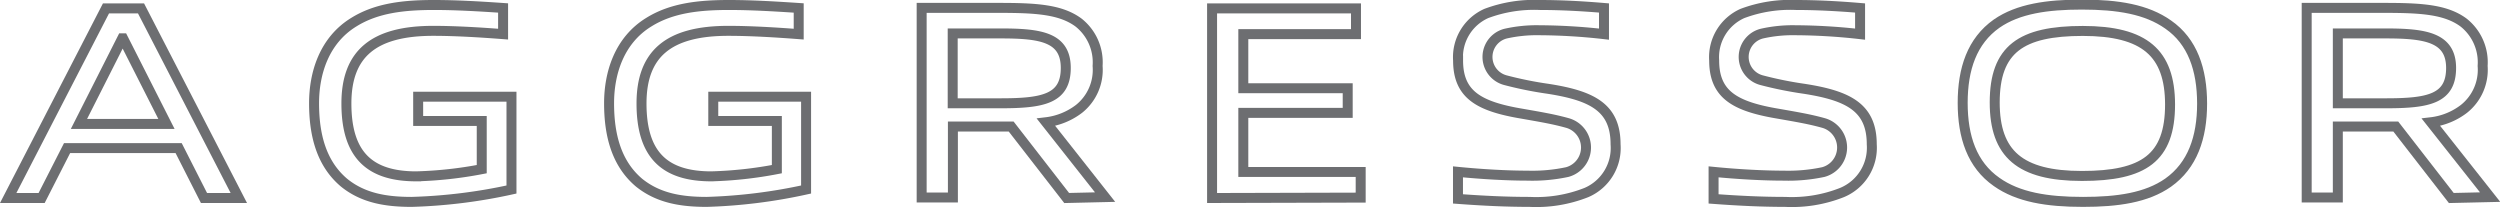 <svg id="Layer_1" data-name="Layer 1" xmlns="http://www.w3.org/2000/svg" viewBox="0 0 250.5 20.74"><defs><style>.cls-1{fill:none;stroke:#6d6e71;}</style></defs><path class="cls-1" d="M61.19,108.42l-2.54-5H47.47l-2.55,5H41.57l9.8-19h3.51l9.8,19Zm-8.11-16H53L48.66,101h8.77Z" transform="translate(-40.75 -88.58)"/><path class="cls-1" d="M82,108.81c-2.61,0-4.88-.39-6.78-1.93-2.27-1.92-3-4.77-3-7.95,0-3,1-6.31,4-8.14,2.27-1.41,5-1.71,8-1.71,2.21,0,4.45.13,6.94.3V92c-2.21-.17-4.76-.33-7-.33-6,0-8.7,2.32-8.7,7.28,0,5.12,2.3,7.3,7,7.3a40.31,40.31,0,0,0,6.56-.72V100.7H82.65V98.27H92v9.3A53.41,53.41,0,0,1,82,108.81Z" transform="translate(-40.75 -88.58)"/><path class="cls-1" d="M111.56,108.81c-2.6,0-4.87-.39-6.78-1.93-2.27-1.92-3-4.77-3-7.95,0-3,1-6.31,4-8.14,2.27-1.41,5-1.71,8-1.71,2.21,0,4.45.13,7,.3V92c-2.22-.17-4.77-.33-7.06-.33-6,0-8.69,2.32-8.69,7.28,0,5.12,2.29,7.3,7,7.3a40.31,40.31,0,0,0,6.56-.72V100.7h-6.37V98.27h9.3v9.3A53.41,53.41,0,0,1,111.56,108.81Z" transform="translate(-40.75 -88.58)"/><path class="cls-1" d="M147.63,108.42l-5.56-7.16c-.58,0-1.16,0-1.77,0h-4.07v7.11H133.1v-19h7.72c3.71,0,6.2.14,8,1.47a5.08,5.08,0,0,1,1.91,4.35,5,5,0,0,1-1.85,4.29,6.75,6.75,0,0,1-3.32,1.35l5.92,7.5ZM141,91.93h-4.79v7H141c4.27,0,6.54-.44,6.54-3.54S145,91.93,141,91.93Z" transform="translate(-40.75 -88.58)"/><path class="cls-1" d="M162.2,108.42v-19h14.42V92H165.33v5.42h10.46v2.47H165.33v5.92h11.76v2.57Z" transform="translate(-40.75 -88.58)"/><path class="cls-1" d="M199.71,107.87a13.63,13.63,0,0,1-5.7.94c-2.3,0-4.62-.11-7.17-.3V105.8c2.41.24,4.95.38,6.95.38a16.74,16.74,0,0,0,4-.36,2.55,2.55,0,0,0,0-4.92c-1.39-.39-2.74-.61-4.49-.92-4.31-.72-6.45-1.88-6.45-5.34a4.79,4.79,0,0,1,2.83-4.71,13.62,13.62,0,0,1,5.39-.85c2.05,0,4.13.11,6.4.3V92a59.8,59.8,0,0,0-6.45-.39,14.22,14.22,0,0,0-3.41.34,2.41,2.41,0,0,0,0,4.67,37.36,37.36,0,0,0,4.27.86c4.42.69,6.75,1.88,6.75,5.56A4.85,4.85,0,0,1,199.71,107.87Z" transform="translate(-40.75 -88.58)"/><path class="cls-1" d="M225.32,107.87a13.63,13.63,0,0,1-5.7.94c-2.3,0-4.62-.11-7.17-.3V105.8c2.41.24,5,.38,7,.38a16.89,16.89,0,0,0,4-.36,2.55,2.55,0,0,0,0-4.92c-1.39-.39-2.74-.61-4.49-.92-4.31-.72-6.45-1.88-6.45-5.34a4.79,4.79,0,0,1,2.83-4.71,13.62,13.62,0,0,1,5.39-.85c2,0,4.13.11,6.4.3V92a59.8,59.8,0,0,0-6.45-.39,14.08,14.08,0,0,0-3.4.34,2.41,2.41,0,0,0,0,4.67,37.8,37.8,0,0,0,4.27.86c4.42.69,6.75,1.88,6.75,5.56A4.85,4.85,0,0,1,225.32,107.87Z" transform="translate(-40.75 -88.58)"/><path class="cls-1" d="M258,106.88c-2.16,1.52-5.09,1.93-8.53,1.93-3.62,0-6.5-.47-8.66-2-2.46-1.72-3.4-4.51-3.4-7.92s.94-6.2,3.4-7.94c2.16-1.5,5.09-1.91,8.53-1.91,3.62,0,6.5.47,8.66,2,2.44,1.69,3.4,4.51,3.4,7.92S260.43,105.16,258,106.88Zm-8.55-15.2c-6.2,0-8.83,1.83-8.83,7.17,0,5.15,2.54,7.36,8.74,7.36s8.83-1.8,8.83-7.17C258.18,93.89,255.64,91.68,249.44,91.68Z" transform="translate(-40.75 -88.58)"/><path class="cls-1" d="M286.37,108.42l-5.56-7.16c-.59,0-1.17,0-1.78,0H275v7.11h-3.12v-19h7.72c3.71,0,6.2.14,8,1.47a5.08,5.08,0,0,1,1.91,4.35,5,5,0,0,1-1.86,4.29,6.71,6.71,0,0,1-3.32,1.35l5.93,7.5Zm-6.62-16.49H275v7h4.82c4.26,0,6.53-.44,6.53-3.54S283.71,91.93,279.75,91.93Z" transform="translate(-40.75 -88.58)"/></svg>